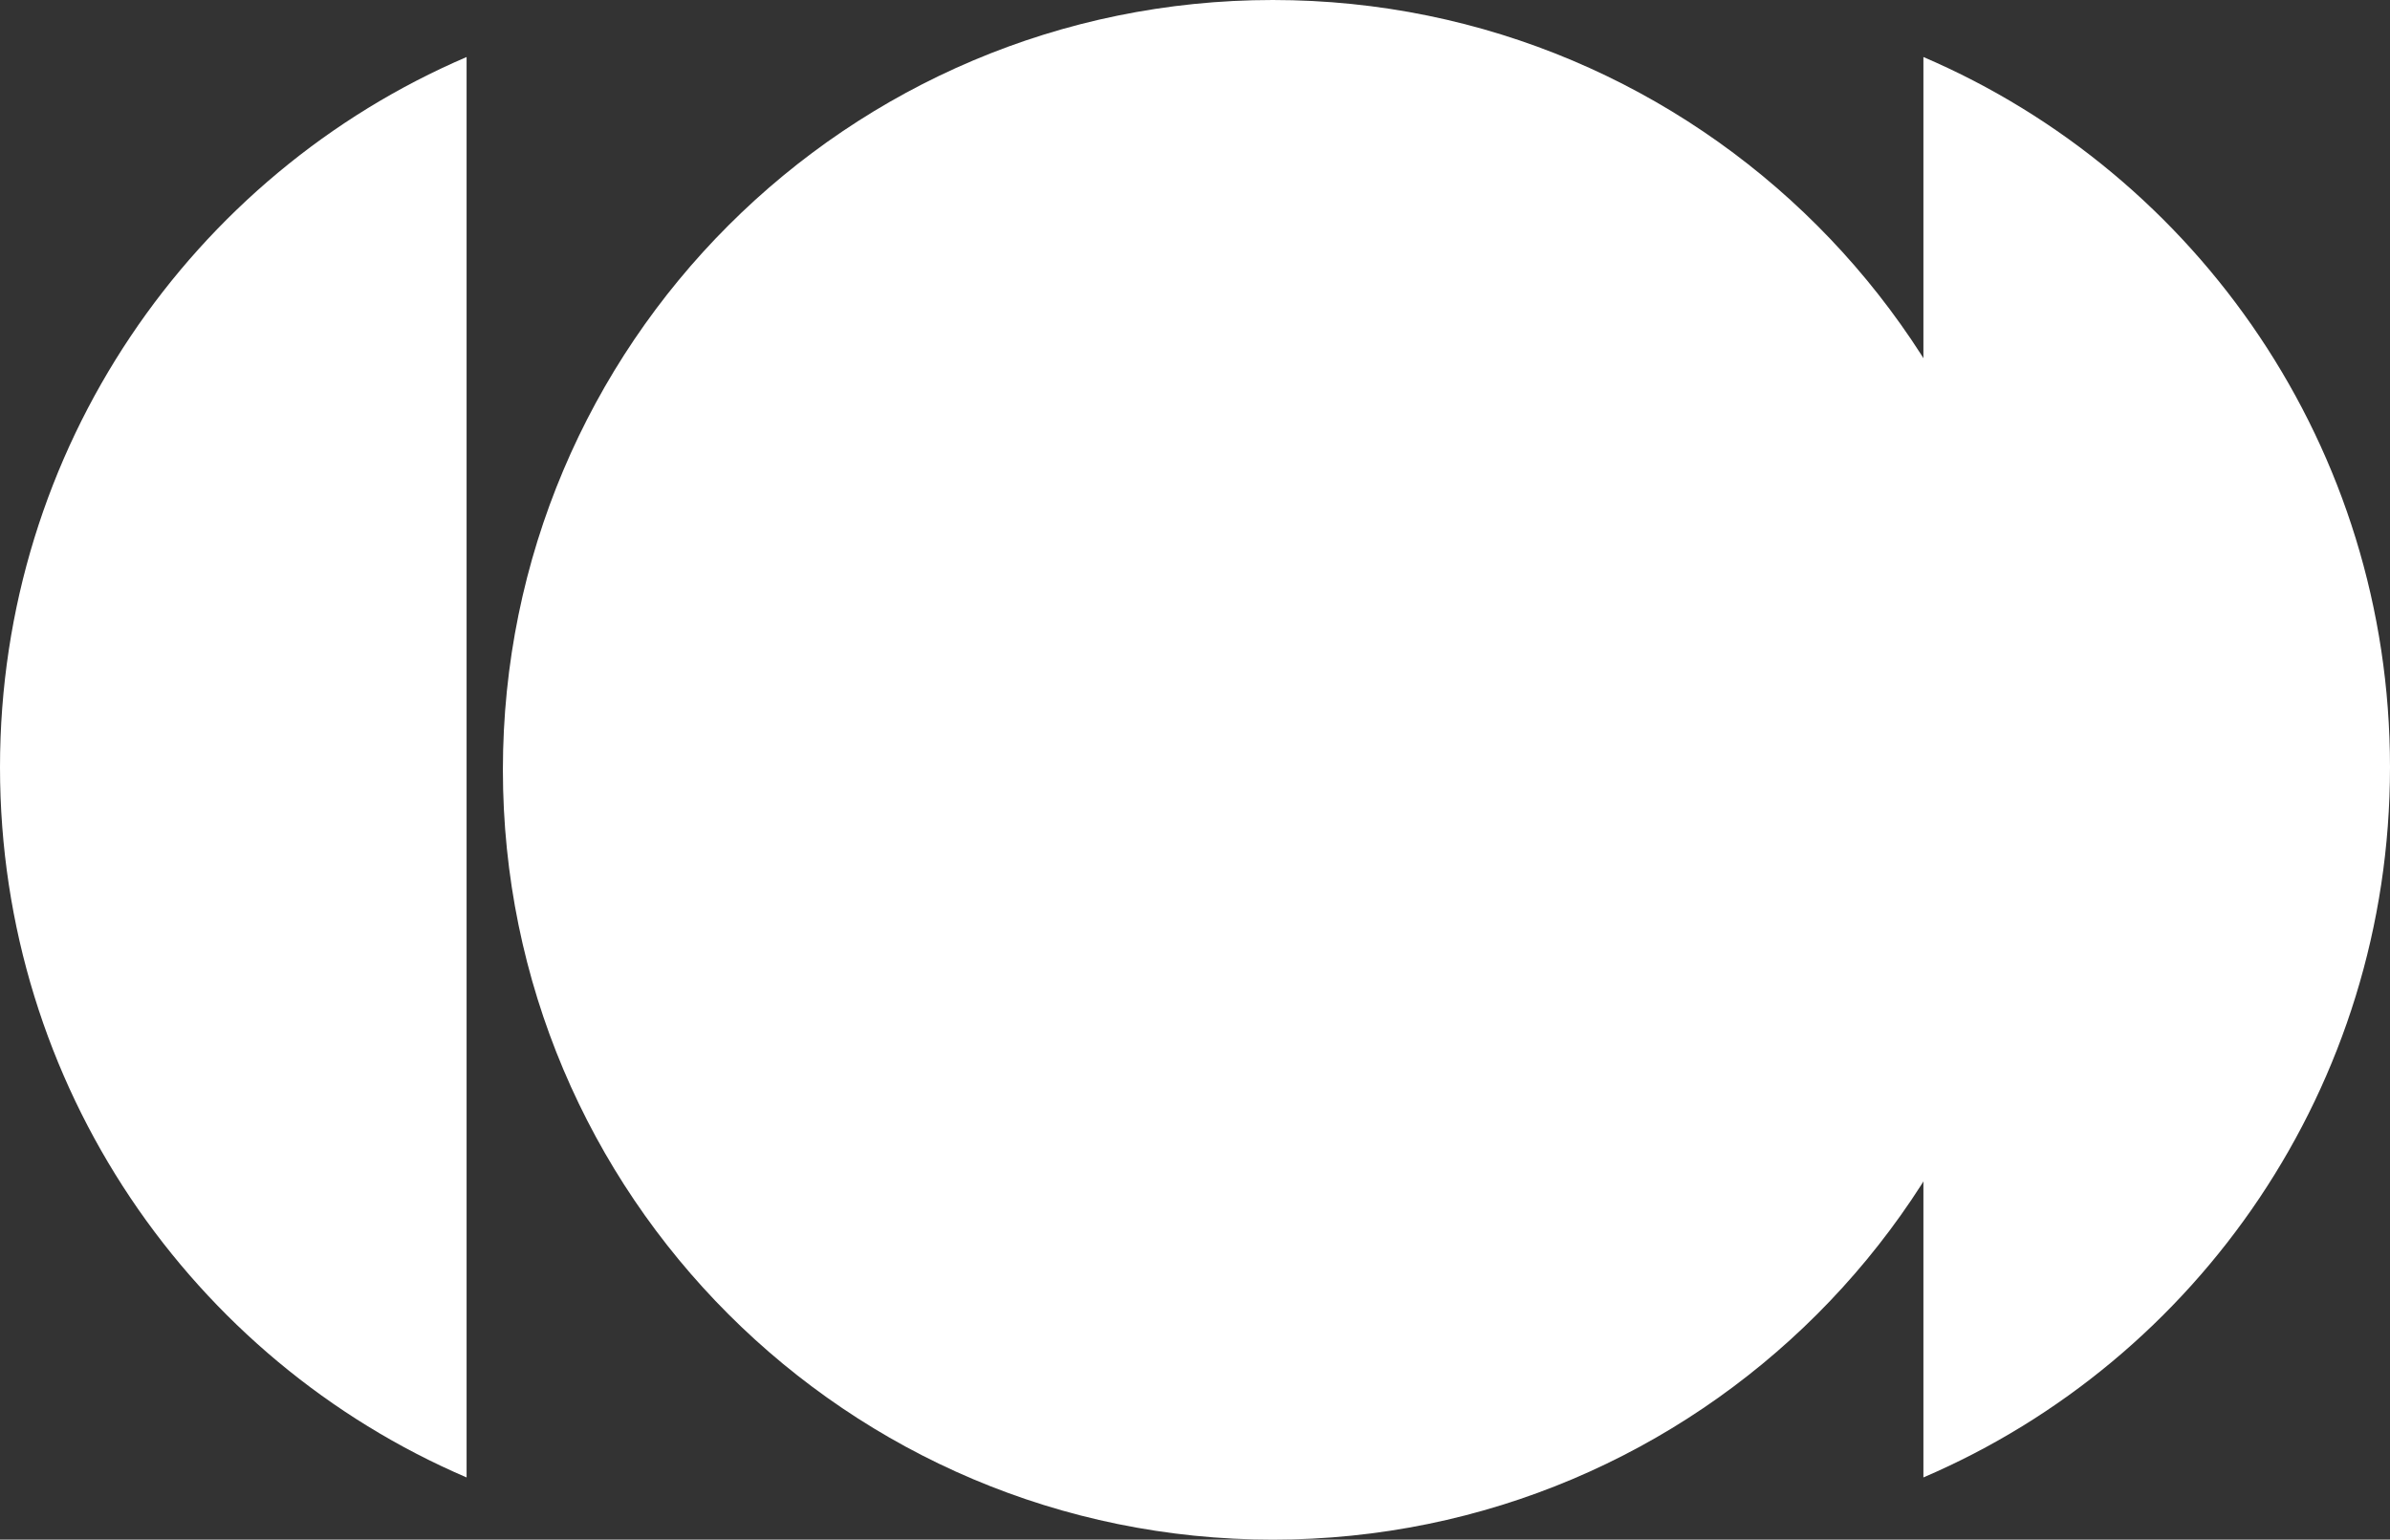 <svg width="461" height="297" viewBox="0 0 461 297" fill="none" xmlns="http://www.w3.org/2000/svg">
<rect x="0" y="0" width="461" height="297" fill="#333333" stroke="none"/>
<path d="M-2.39658e-05 148C-3.47293e-05 209.528 37.097 262.33 90 285L90 10.999C37.097 33.663 -1.32024e-05 86.471 -2.39658e-05 148Z" fill="white"/>
<path d="M461 147.999C461 86.471 423.903 33.669 371 10.999L371 284.999C423.903 262.335 461 209.528 461 147.999Z" fill="white"/>
<path d="M245.5 -0C163.483 -0 97 66.482 97 148.499C97 230.517 163.483 296.999 245.5 297C327.517 297 394 230.517 394 148.5C394 66.482 327.517 -0 245.5 -0Z" fill="white"/>
</svg>
